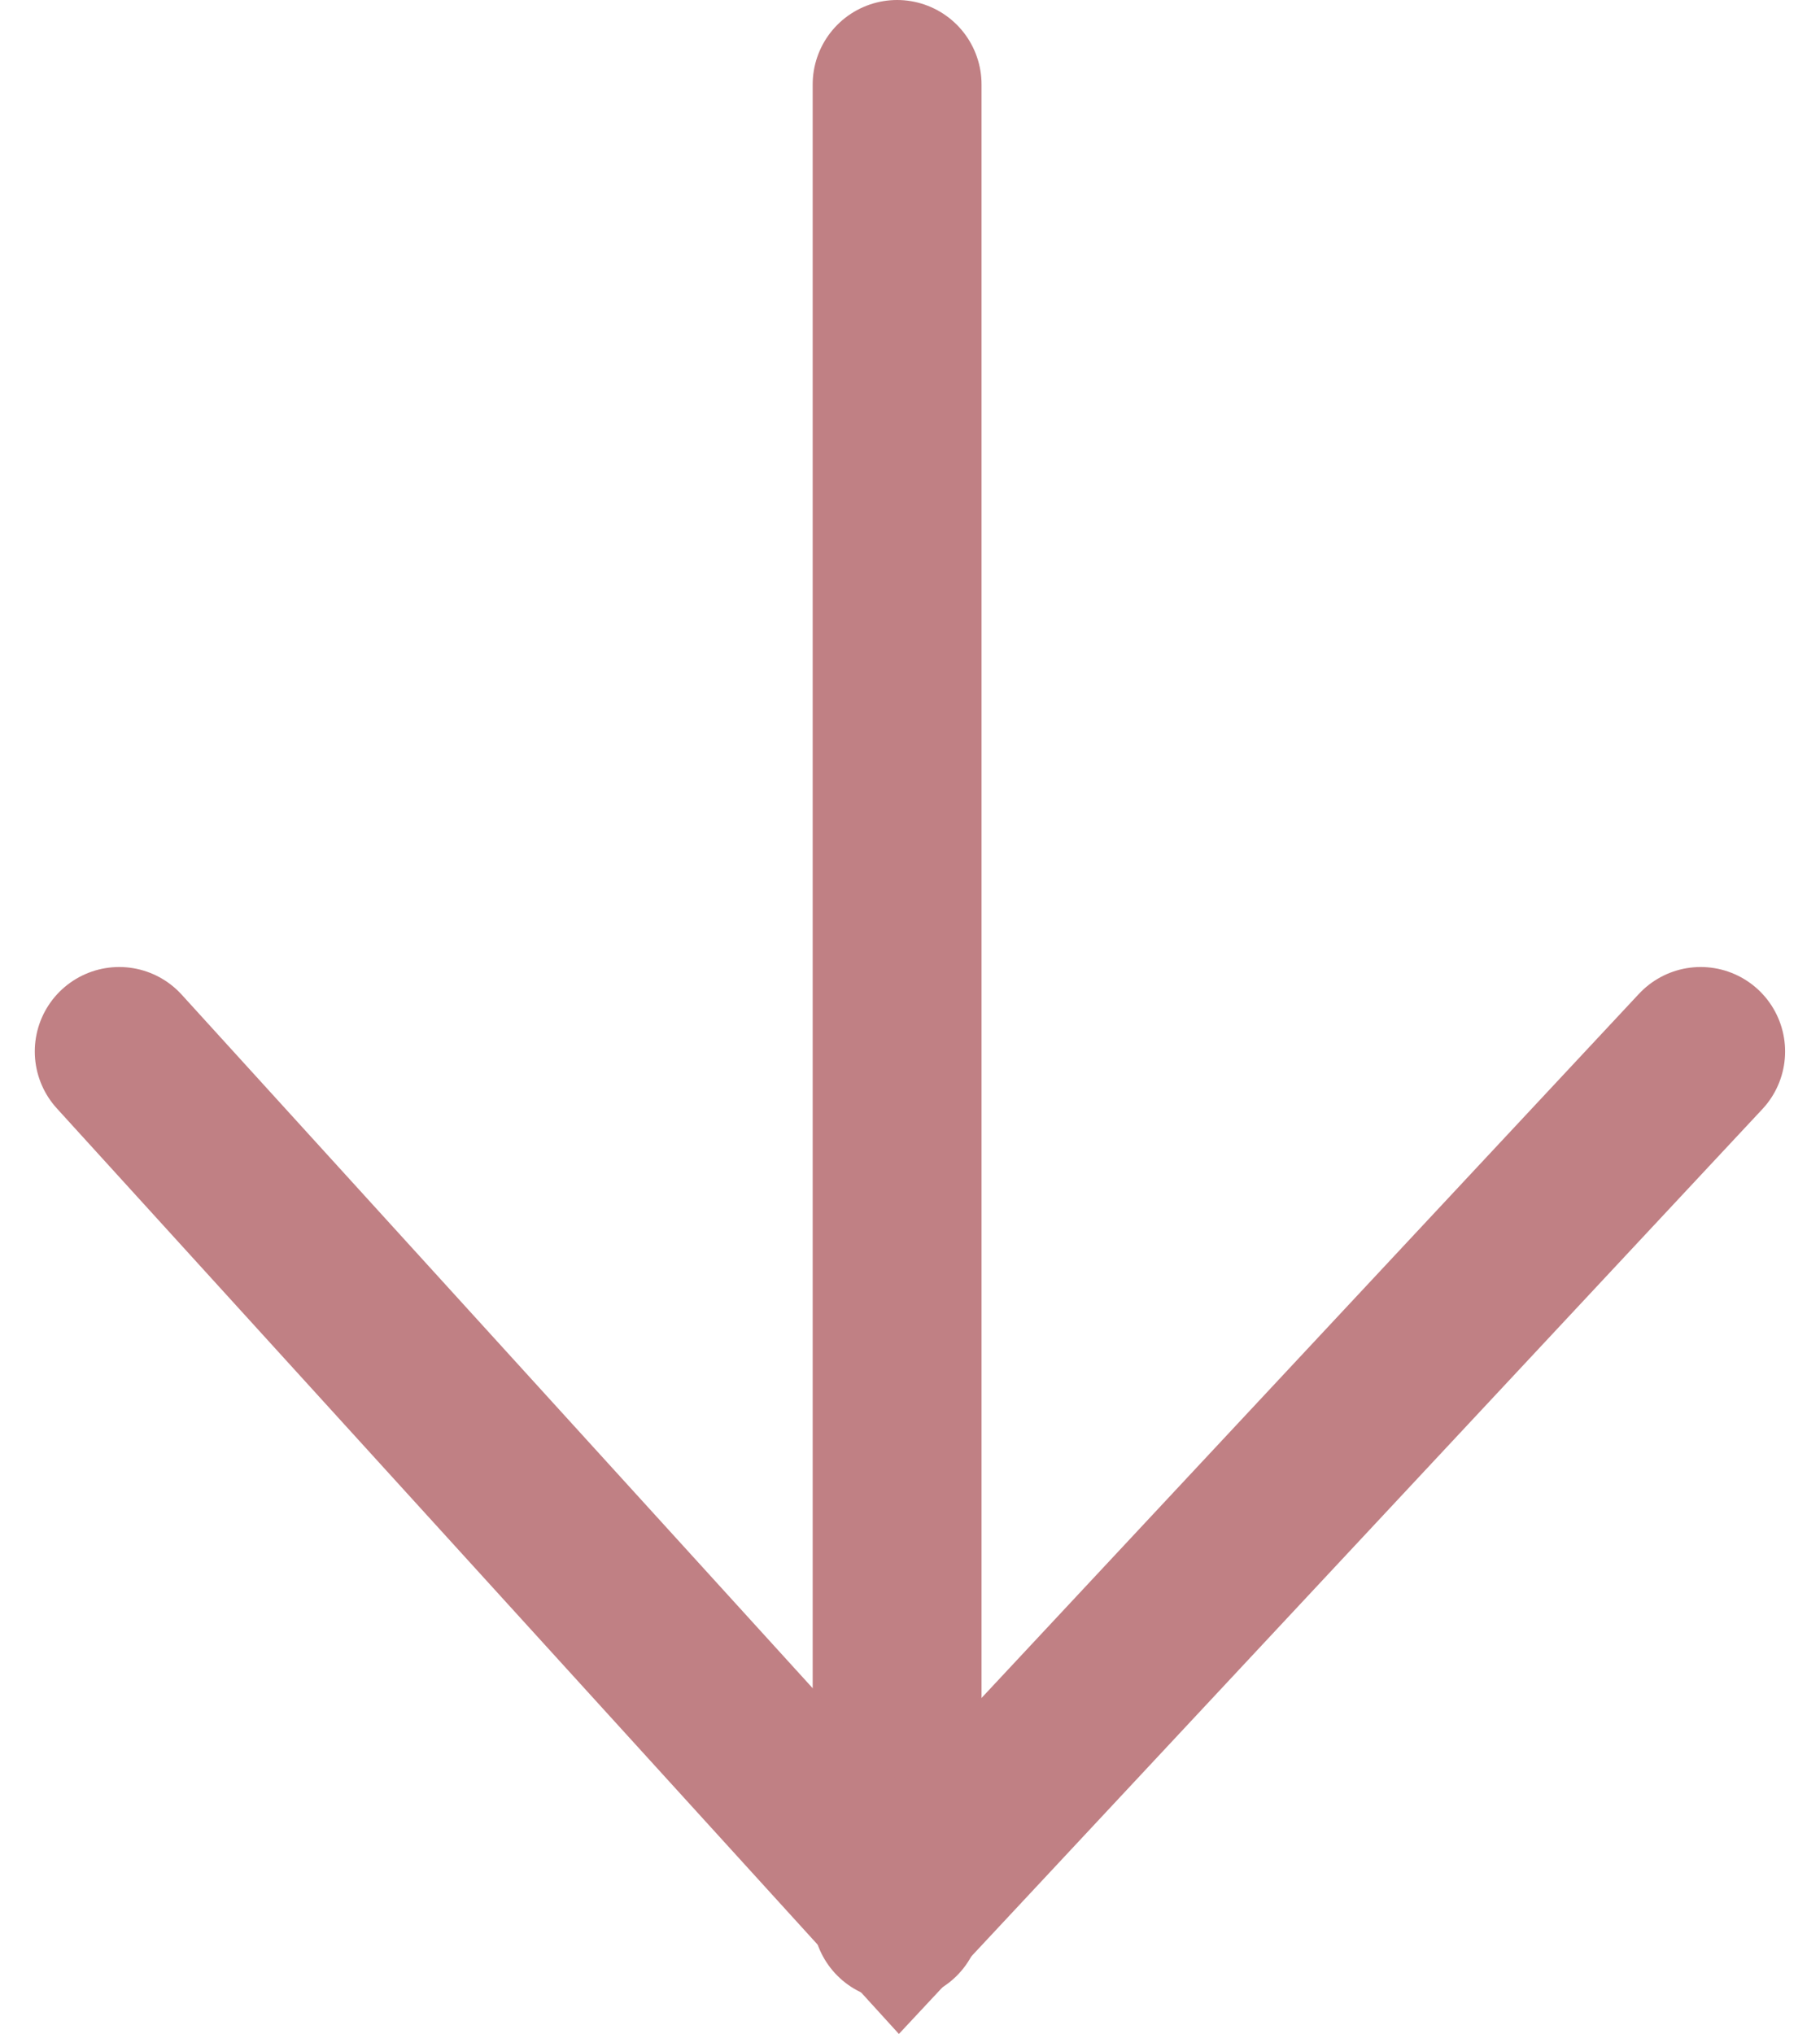 <svg xmlns="http://www.w3.org/2000/svg" width="16.167" height="18.062" viewBox="0 0 16.167 18.062"><g transform="translate(2387.489 -250.819) rotate(90)"><path d="M-15608.431,14920.52h16.264" transform="translate(15860 -12541)" fill="none" stroke="#c08084" stroke-linecap="round" stroke-width="1.5"/><path d="M-15599.844,14913.382l7.618,7.115-7.618,6.933" transform="translate(15860 -12541)" fill="none" stroke="#c08084" stroke-linecap="round" stroke-width="1.5"/></g></svg>